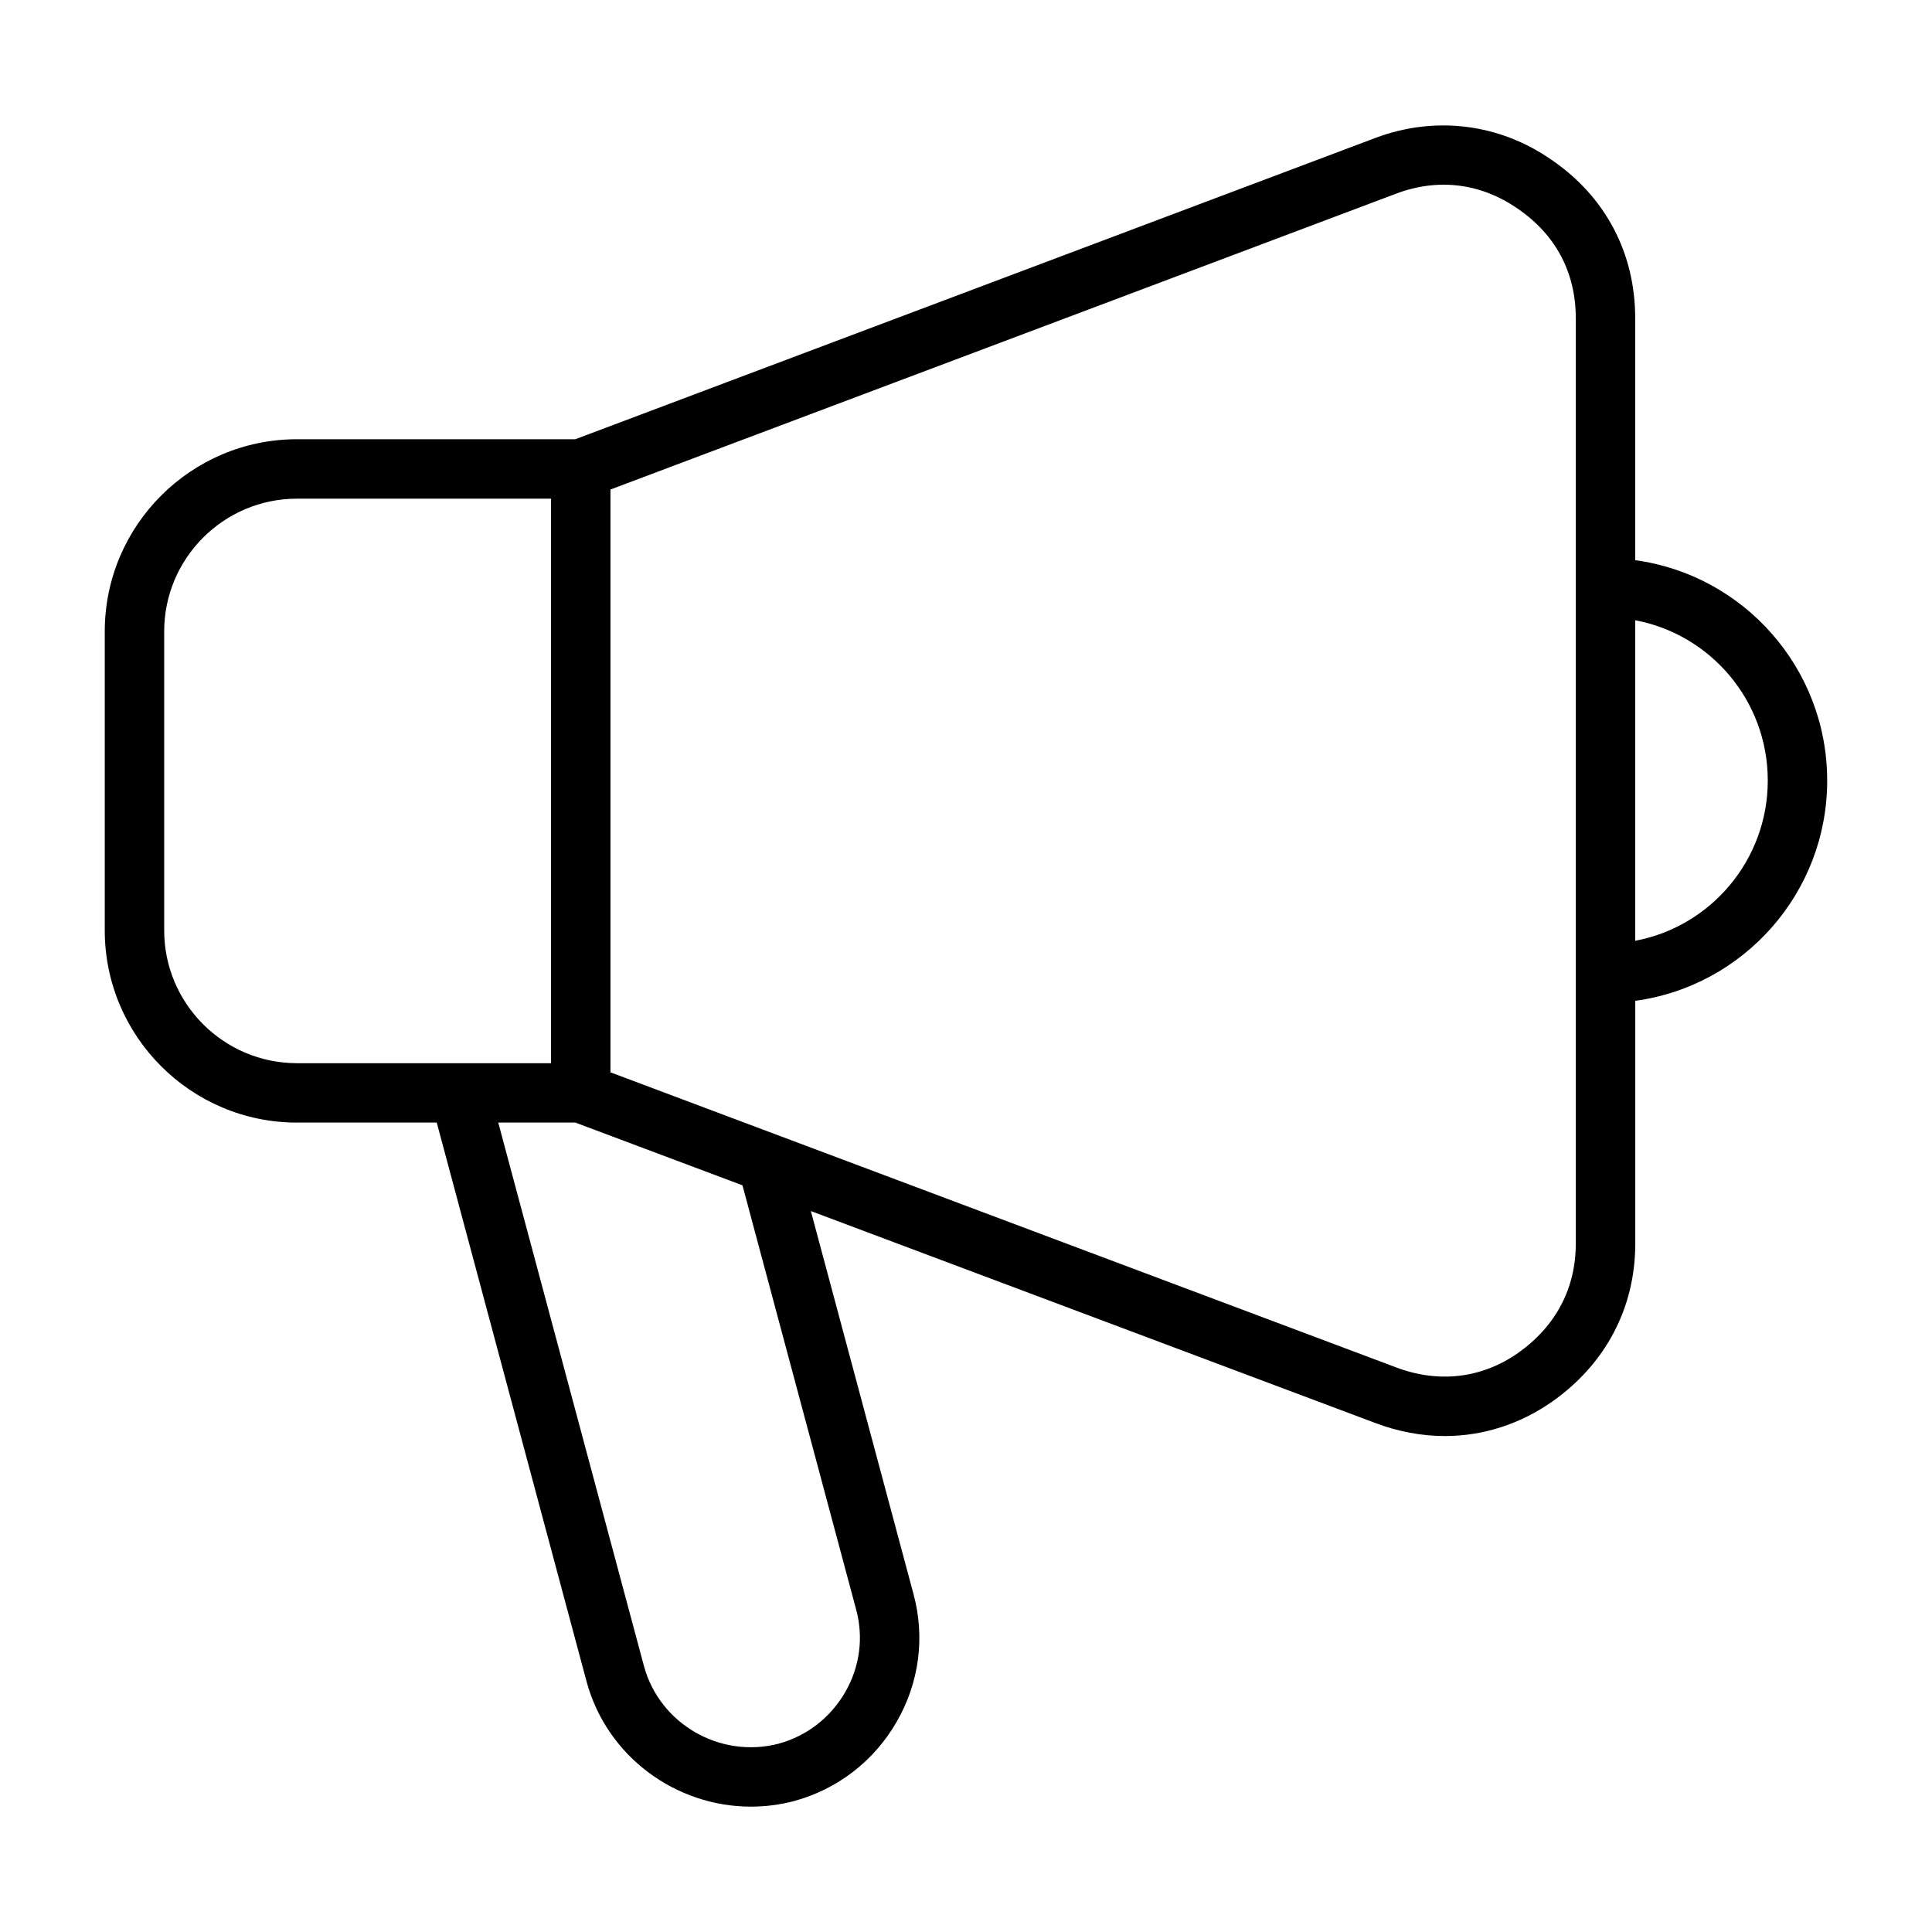 <?xml version="1.0" encoding="UTF-8"?>
<!-- Uploaded to: SVG Repo, www.svgrepo.com, Generator: SVG Repo Mixer Tools -->
<svg fill="#000000" width="800px" height="800px" version="1.1" viewBox="144 144 512 512" xmlns="http://www.w3.org/2000/svg">
 <path d="m628.22 350.84c0-29.836-22.199-54.496-50.875-58.387v-64.125c0-17.27-7.871-32.172-22.113-41.934-13.84-9.66-30.961-11.793-46.777-5.824l-211.99 79.832h-73.762c-28.086 0-50.941 22.852-50.941 50.941v79.215c0 28.086 22.852 50.941 50.941 50.941h37.039l39.715 148.17c5.422 19.902 23.68 33.109 43.547 33.109 3.769 0 7.606-0.48 11.414-1.473 11.523-3.141 21.176-10.578 27.176-20.949 6.023-10.414 7.606-22.492 4.473-33.984l-27.184-101.43 149.58 56.168c6.078 2.297 12.305 3.457 18.477 3.457 10.027 0 19.82-3.133 28.332-9.07 14.25-10.02 22.09-24.914 22.09-41.918v-64.348c28.664-3.887 50.863-28.551 50.863-58.387zm-440.71 39.723v-79.215c0-19.406 15.785-35.195 35.195-35.195h67.328v149.61l-67.328-0.004c-19.41 0-35.195-15.789-35.195-35.195zm183.36 179.92c2.031 7.438 1 15.25-2.906 21.988-3.906 6.754-10.188 11.594-17.602 13.617-15.484 4.039-31.512-5.18-35.699-20.531l-38.621-144.06h20.438l44.281 16.625zm190.73-96.906c0 11.91-5.328 21.953-15.375 29.031-9.59 6.676-20.973 8.016-32.227 3.769l-208.22-78.199v-154.45l208.23-78.414c11.109-4.188 22.477-2.793 32.273 4.039 10.02 6.871 15.32 16.895 15.32 28.984zm15.746-80.262v-84.938c19.965 3.731 35.133 21.332 35.133 42.469 0 21.125-15.168 38.734-35.133 42.469z"/>
</svg>